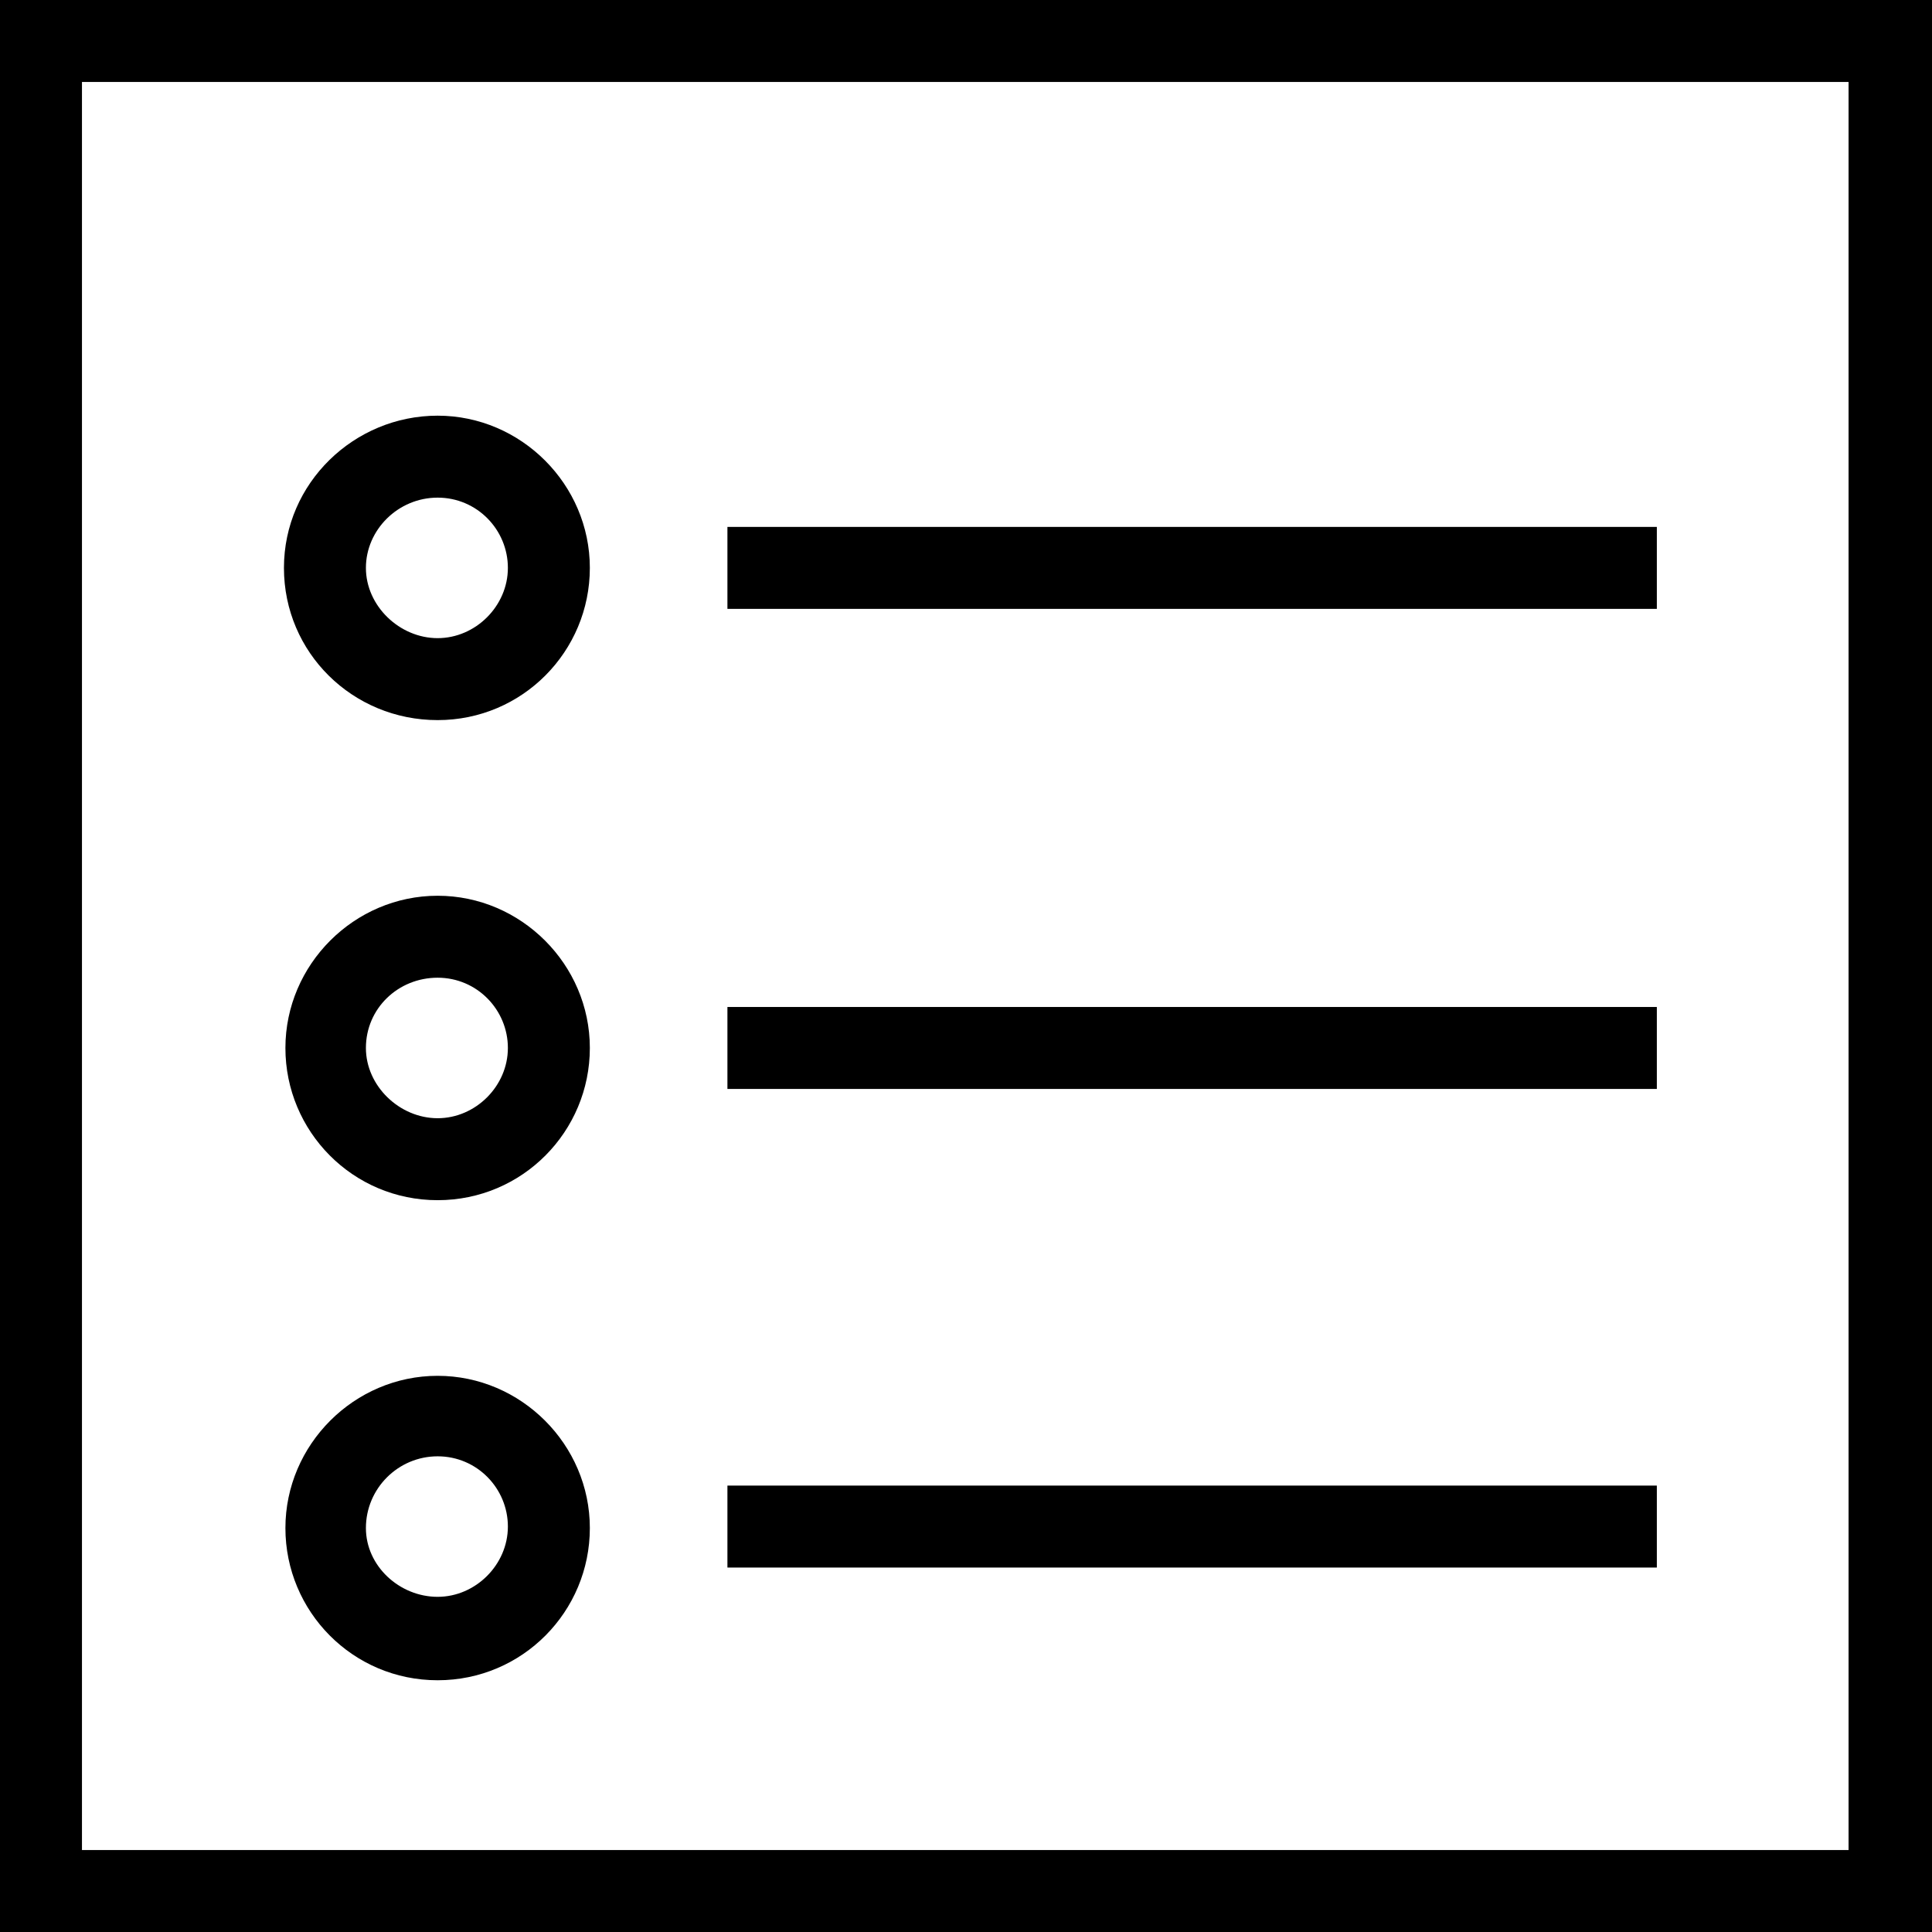 <?xml version="1.0" encoding="utf-8"?>
<svg version="1.1" id="Layer_1" xmlns="http://www.w3.org/2000/svg" xmlns:xlink="http://www.w3.org/1999/xlink" x="0px" y="0px"
	 viewBox="0 0 132 132" style="enable-background:new 0 0 132 132;" xml:space="preserve" width="132" height="132">
<style type="text/css">
	.st0{fill:#000000;}
</style>
<g>
	<path class="st0" d="M0,0v132h132V0H0z M126.4,126.4H5.6V5.6h120.7V126.4z"/>
	<path class="st0" d="M29.9,49.2c5.8,0,10.4-4.7,10.4-10.4s-4.7-10.4-10.4-10.4S19.4,33,19.4,38.8S24.1,49.2,29.9,49.2z M29.9,34
		c2.7,0,4.8,2.2,4.8,4.8s-2.2,4.8-4.8,4.8S25,41.4,25,38.8S27.2,34,29.9,34z"/>
	<rect  class="st0" x="49.7" y="36" width="63.5" height="5.6"/>
	<path class="st0" d="M29.9,82c5.8,0,10.4-4.7,10.4-10.4s-4.7-10.4-10.4-10.4s-10.4,4.7-10.4,10.4S24.1,82,29.9,82z M29.9,66.8
		c2.7,0,4.8,2.2,4.8,4.8c0,2.6-2.2,4.8-4.8,4.8S25,74.2,25,71.6C25,68.9,27.2,66.8,29.9,66.8z"/>
	<rect  class="st0" x="49.7" y="68.8" width="63.5" height="5.6"/>
	<path class="st0" d="M29.9,114.8c5.8,0,10.4-4.7,10.4-10.4s-4.7-10.4-10.4-10.4s-10.4,4.7-10.4,10.4S24.1,114.8,29.9,114.8z M29.9,99.5
		c2.7,0,4.8,2.2,4.8,4.8c0,2.6-2.2,4.8-4.8,4.8S25,107,25,104.4C25,101.7,27.2,99.5,29.9,99.5z"/>
	<rect  class="st0" x="49.7" y="101.5" width="63.5" height="5.6"/>
</g>
</svg>
